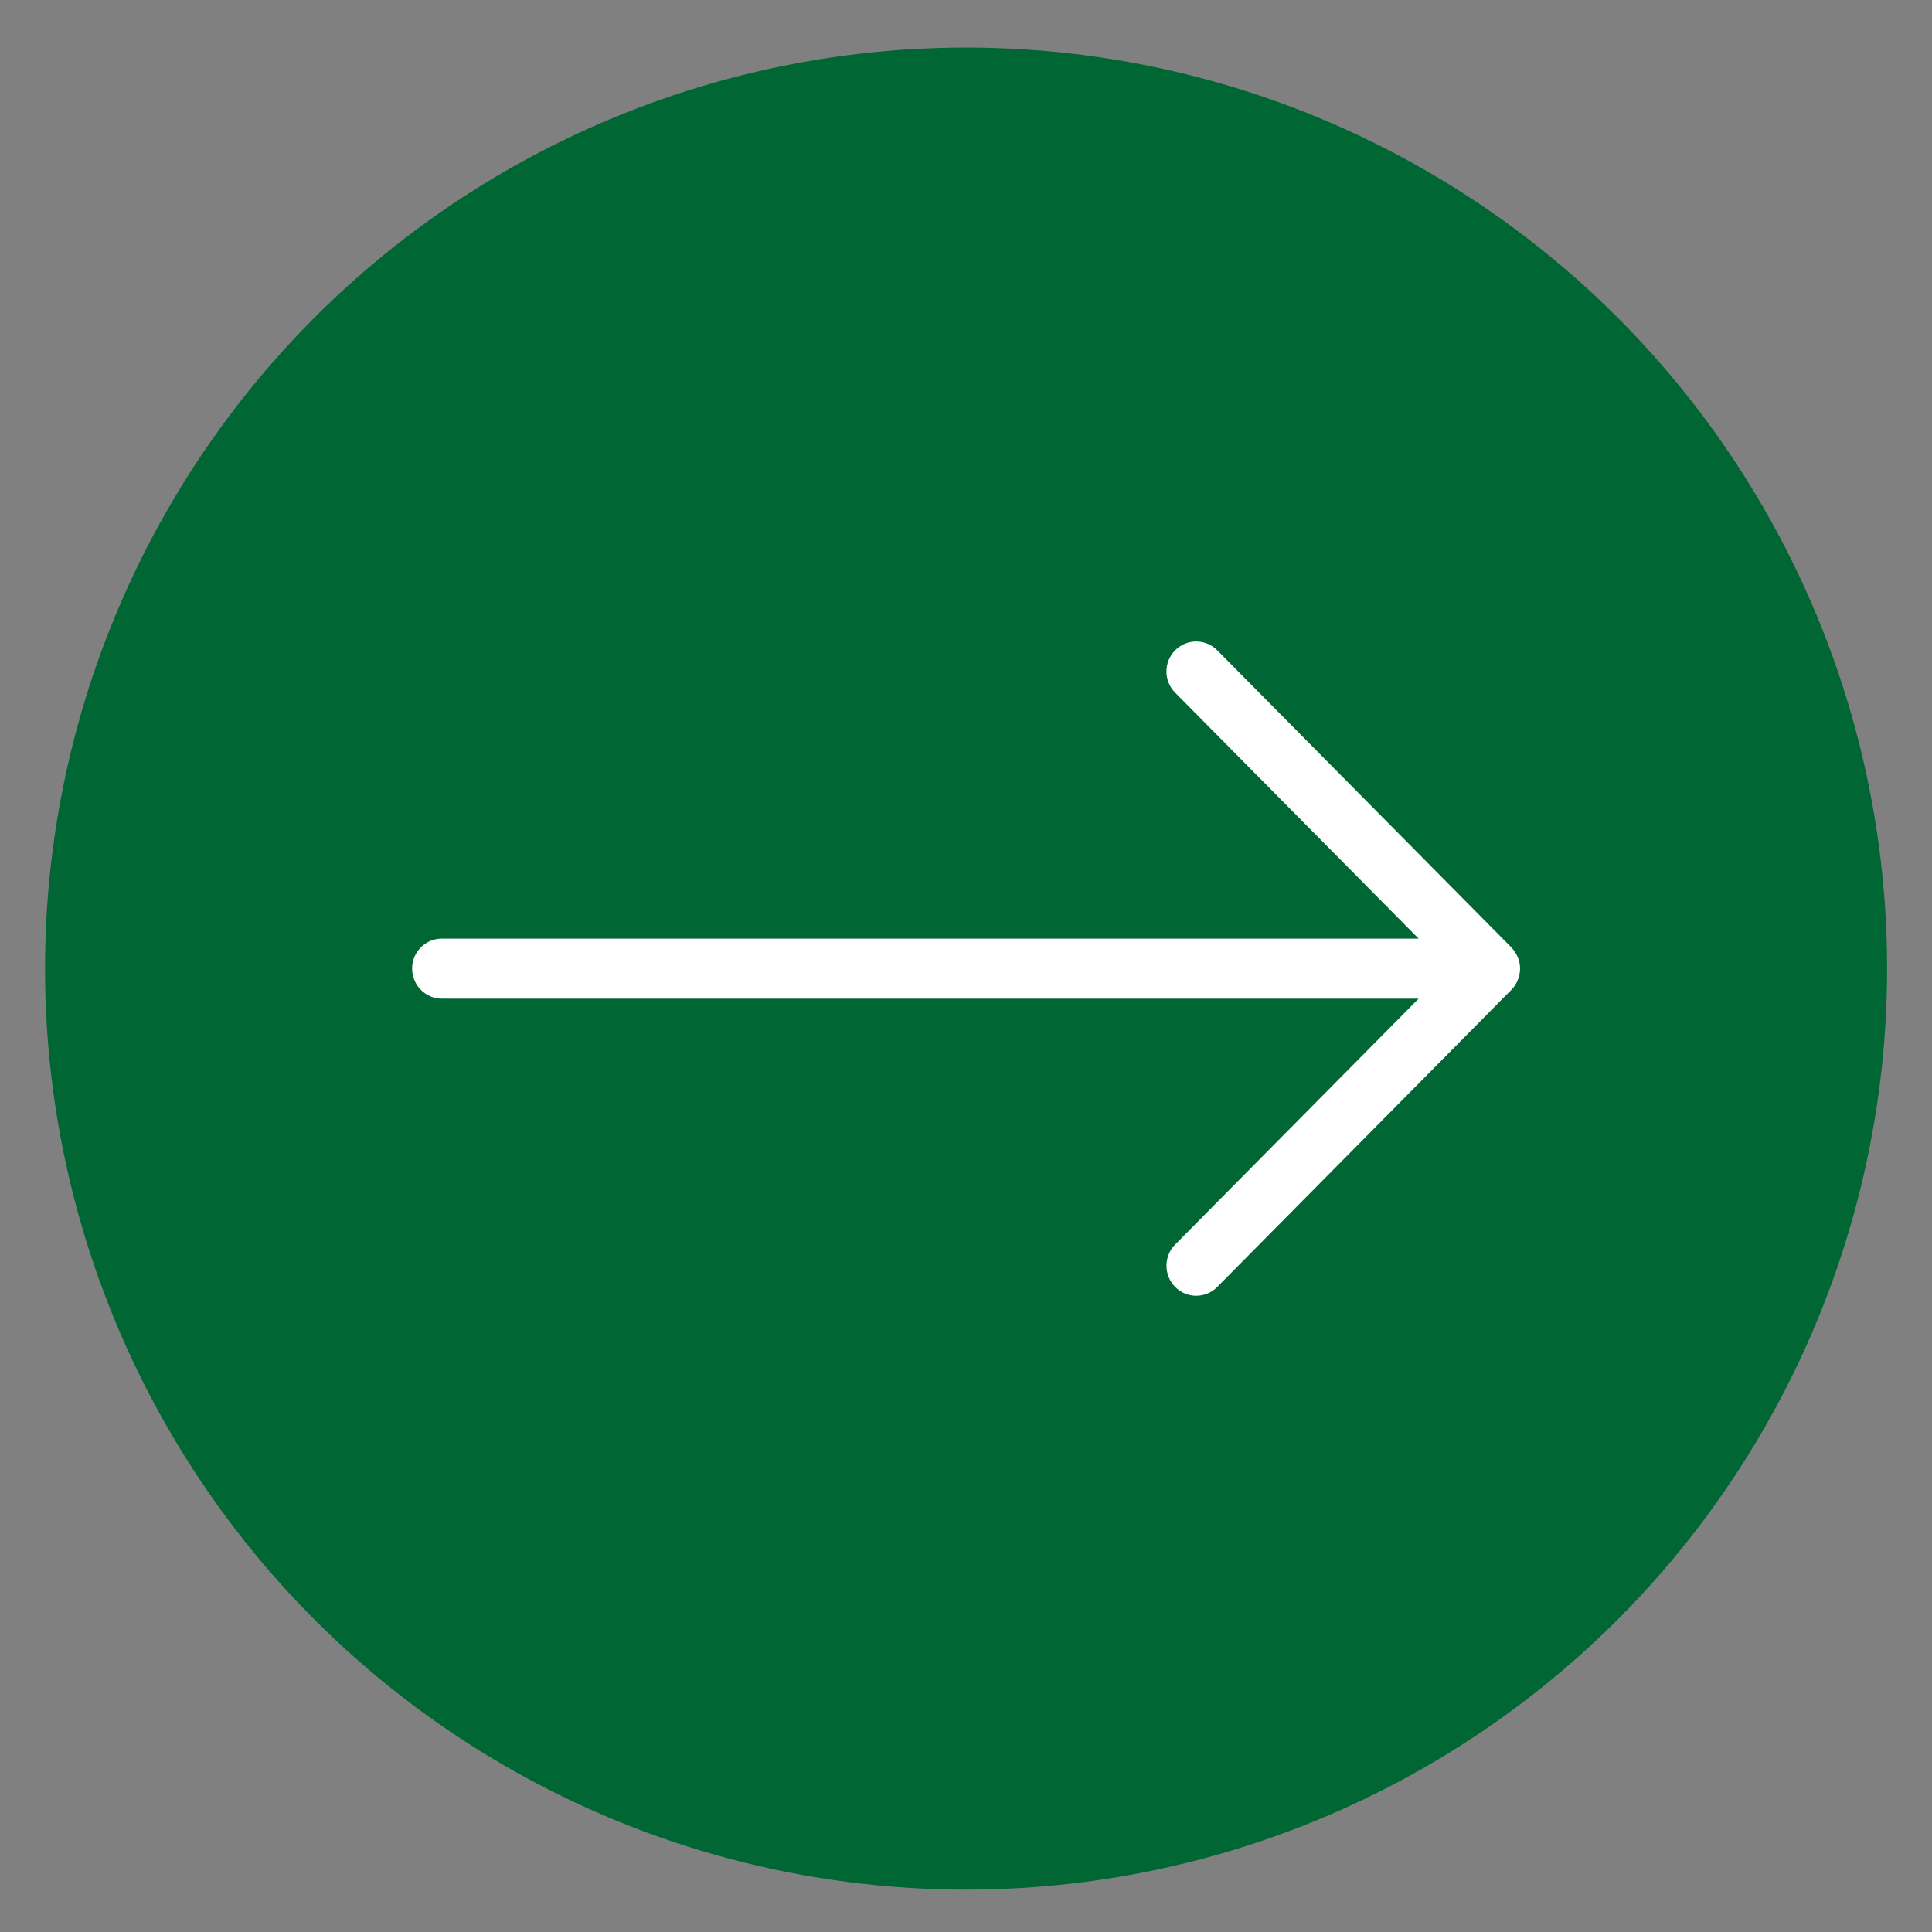 <svg width="29" height="29" viewBox="0 0 29 29" fill="none" xmlns="http://www.w3.org/2000/svg">
<rect x="0" y="0" width="29" height="29" fill="#808080" stroke="none"/>
<circle cx="14.501" cy="14.539" r="13.825" fill="#006634"/>
<path fill-rule="evenodd" clip-rule="evenodd" d="M22.817 14.54C22.817 14.42 22.767 14.307 22.686 14.221L18.271 9.761C18.096 9.585 17.814 9.585 17.64 9.761C17.465 9.937 17.465 10.222 17.64 10.398L21.294 14.089L6.632 14.089C6.386 14.089 6.186 14.29 6.186 14.539C6.186 14.788 6.386 14.99 6.632 14.99L21.294 14.99L17.64 18.681C17.465 18.857 17.466 19.142 17.64 19.318C17.814 19.494 18.097 19.494 18.271 19.318L22.686 14.858C22.769 14.774 22.815 14.658 22.817 14.54Z" fill="white"/>
</svg>
